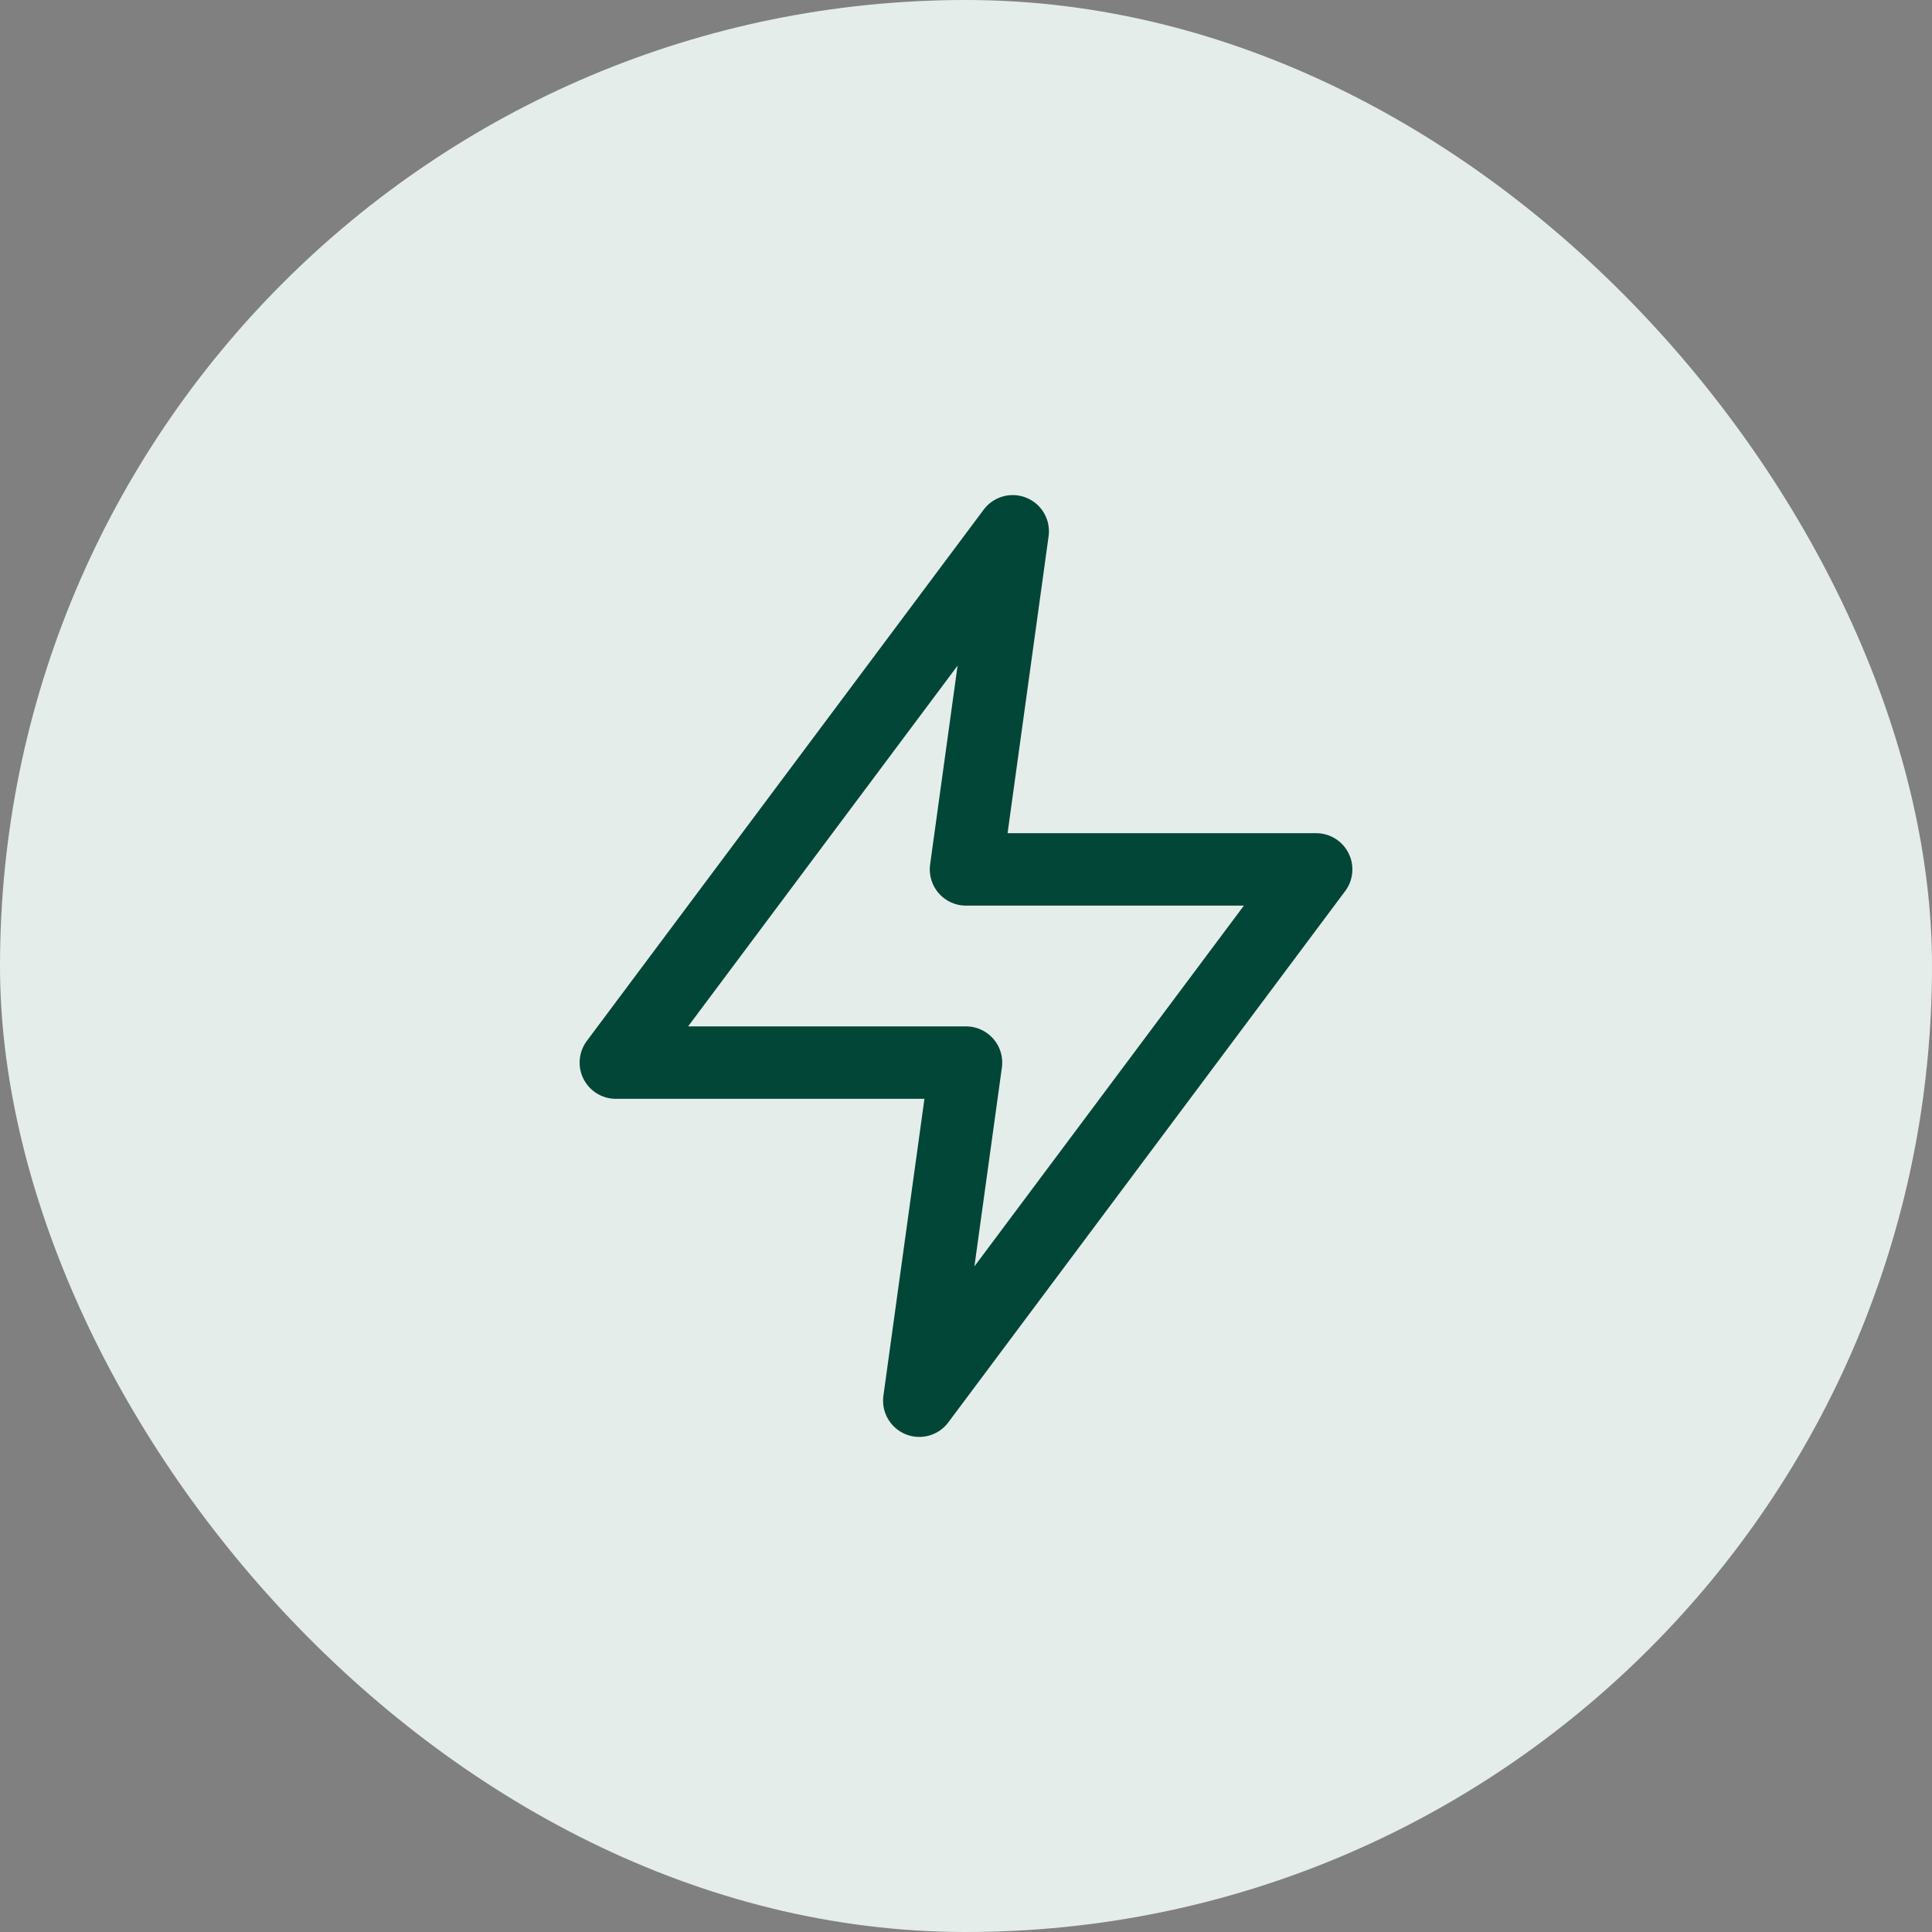 <svg width="50" height="50" viewBox="0 0 50 50" fill="none" xmlns="http://www.w3.org/2000/svg">
<rect x="0" y="0" width="50" height="50" fill="#808080" stroke="none"/>
<rect width="50" height="50" rx="25" fill="#E5EDEB"/>
<path fill-rule="evenodd" clip-rule="evenodd" d="M26.209 13.75L15.938 27.5H25L23.791 36.25L34.062 22.5H25L26.209 13.75Z" stroke="#024638" stroke-width="1.875" stroke-linecap="round" stroke-linejoin="round"/>
</svg>
